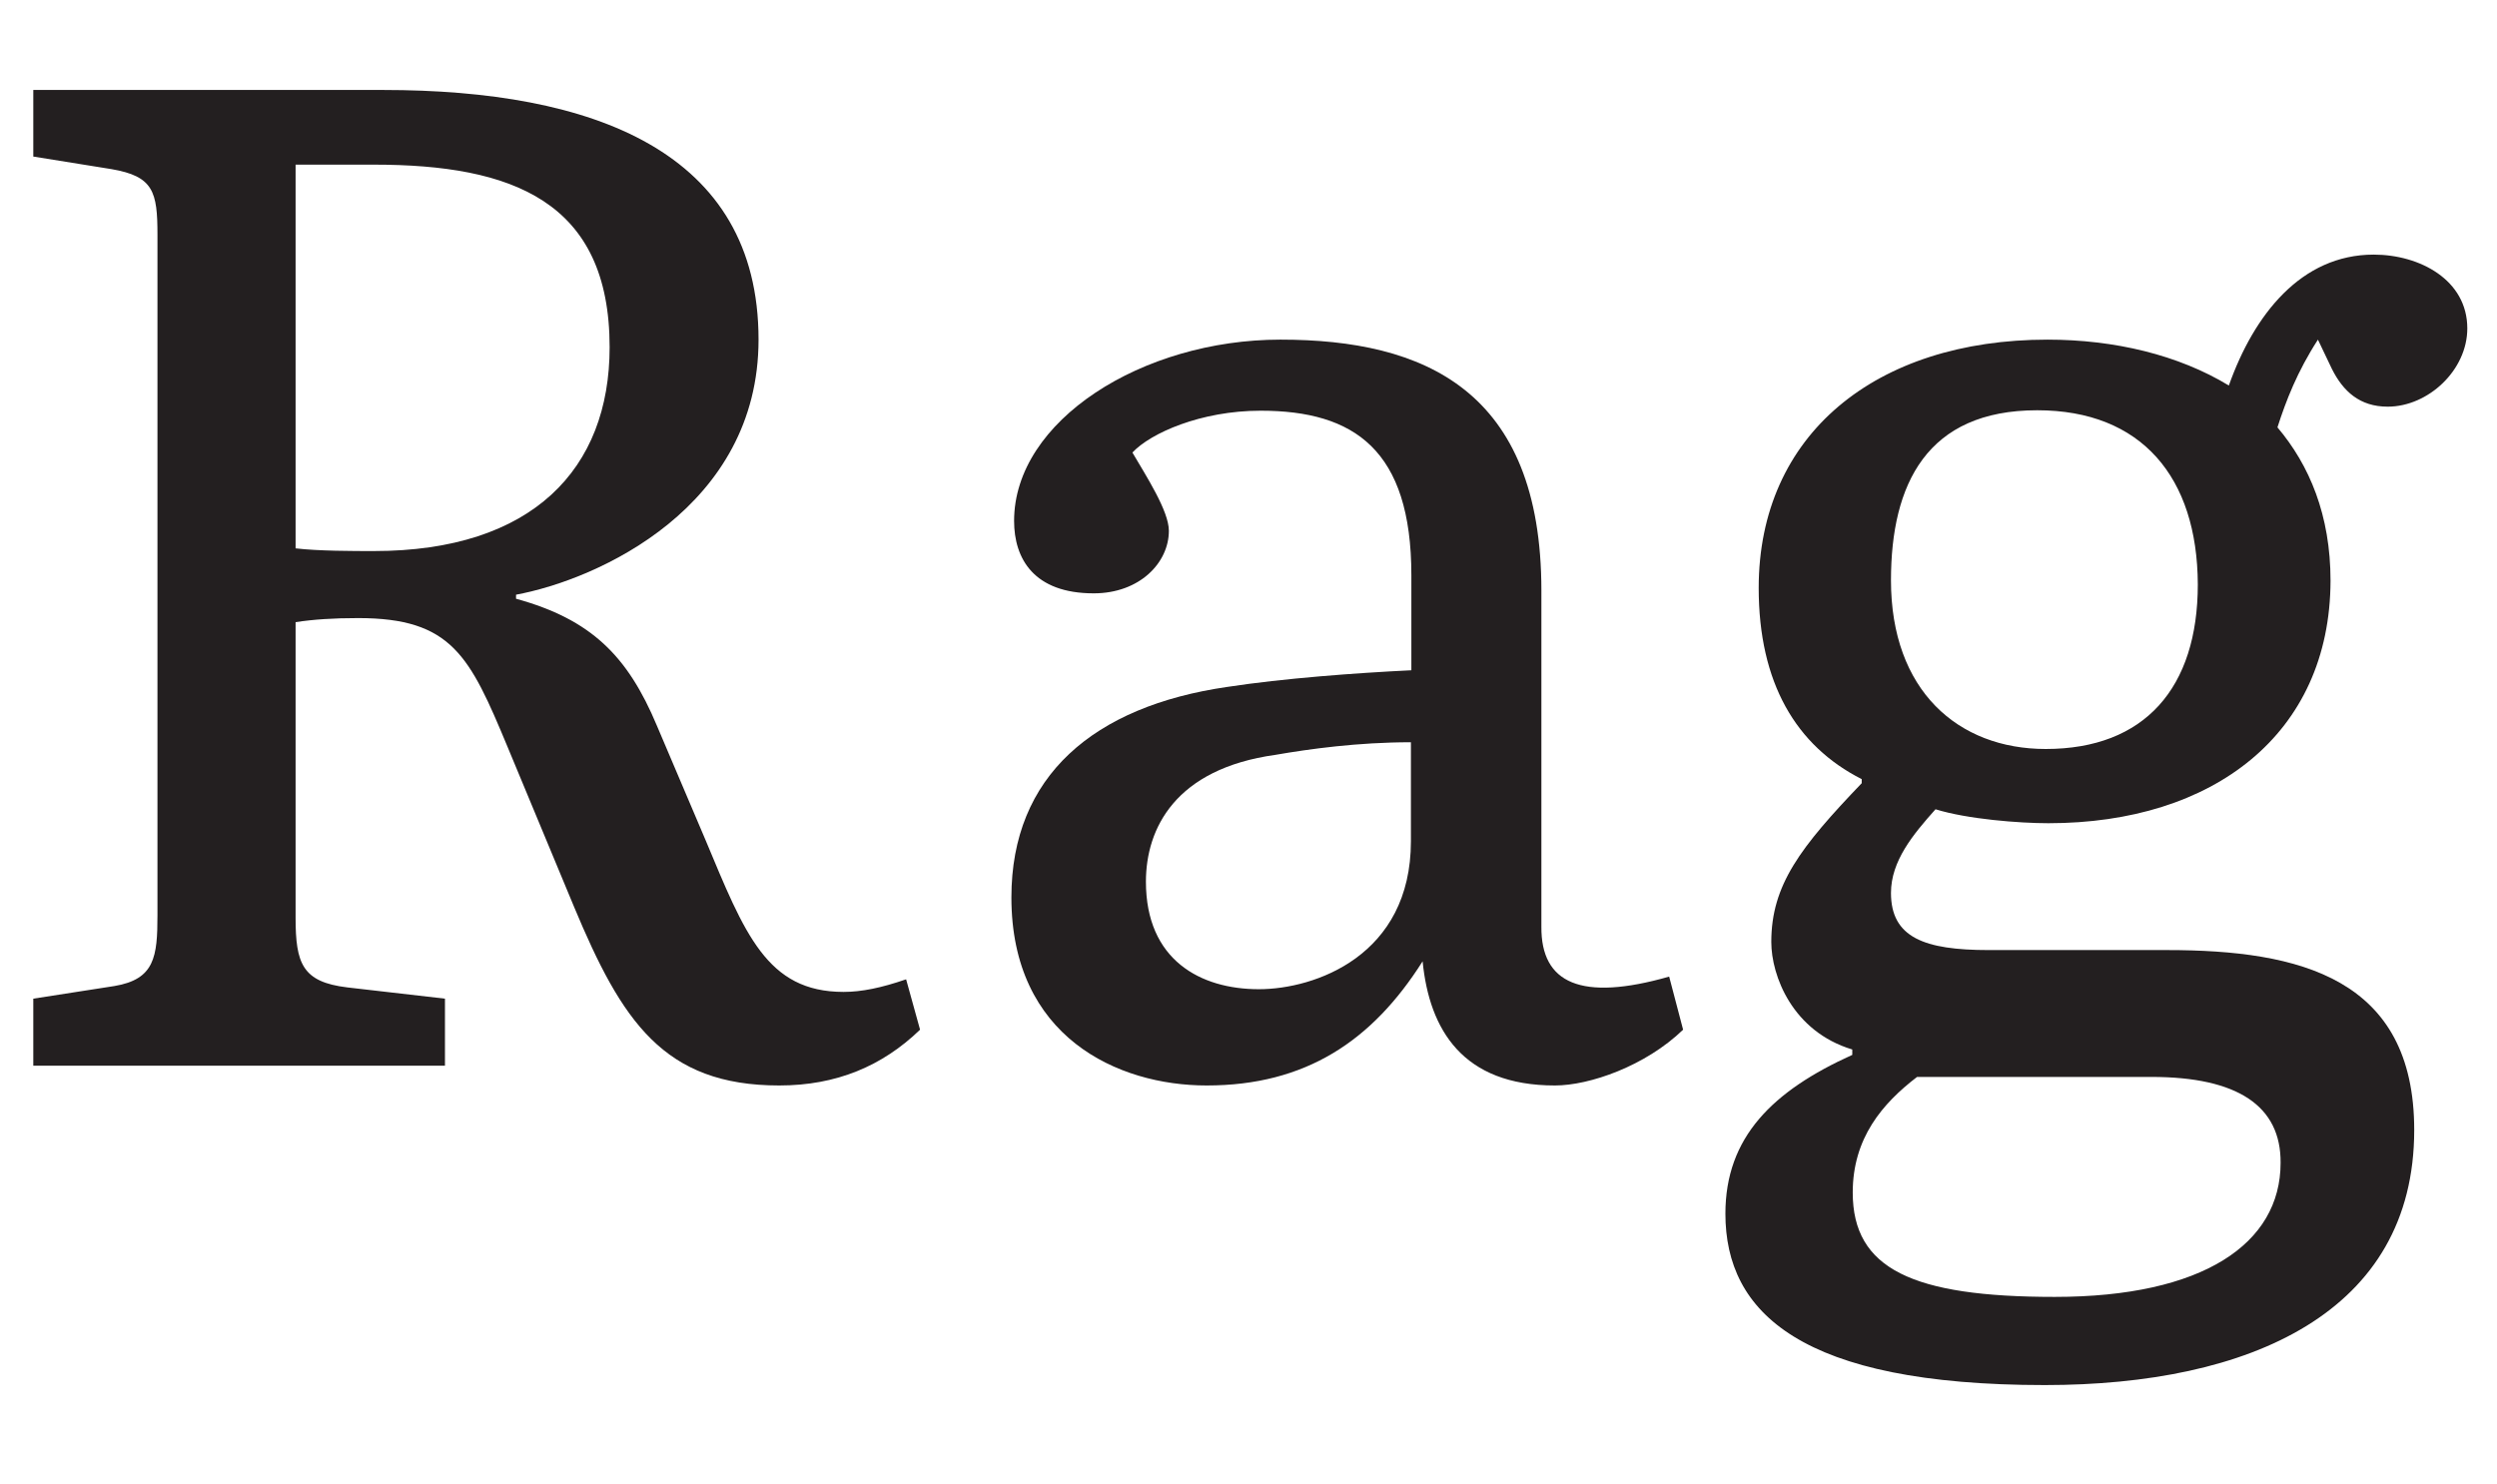 <?xml version="1.0" encoding="utf-8"?>
<!-- Generator: Adobe Illustrator 17.1.0, SVG Export Plug-In . SVG Version: 6.00 Build 0)  -->
<!DOCTYPE svg PUBLIC "-//W3C//DTD SVG 1.1//EN" "http://www.w3.org/Graphics/SVG/1.1/DTD/svg11.dtd">
<svg version="1.1" id="Layer_1" xmlns="http://www.w3.org/2000/svg" xmlns:xlink="http://www.w3.org/1999/xlink" x="0px" y="0px"
	 viewBox="0 0 555 330" enable-background="new 0 0 555 330" xml:space="preserve">
<g>
	<path fill="#231F20" d="M79.6,137.4c-5.6,0-9.9,0.3-13.9,0.9v65.7c0,10.2,1.5,14.3,11.5,15.5l21.7,2.5v14.9H7.4v-14.9l18-2.8
		c9-1.5,9.6-6.5,9.6-15.8V52.2c0-9.6-0.9-13-10.2-14.6L7.4,34.8V20h77.8c46.5,0,83.4,13.6,83.4,55.5c0,37.2-35.6,53.3-53.9,56.7v0.9
		c16.7,4.6,24.8,12.7,31.3,28.2l10.8,25.4c8.7,20.8,13.6,33.8,30.7,33.8c4,0,8.4-0.9,13.9-2.8l3.1,11.2
		c-8.4,8.1-18.6,12.4-31.3,12.4c-25.7,0-35-14.3-45.6-39.7L112.8,166C104.4,145.8,100.4,137.4,79.6,137.4z M65.7,121.9
		c5,0.6,13,0.6,17.4,0.6c35.3,0,52.4-18.3,52.4-45.3c0-32.5-21.7-40.6-52.4-40.6H65.7V121.9z"/>
	<path fill="#231F20" d="M371,217.1l3.1,11.8c-8.4,8.1-20.8,12.4-28.5,12.4c-20.5,0-27.9-12.4-29.4-27.6c-11.2,17.7-26,27.6-48,27.6
		c-19.8,0-43.4-10.8-43.4-41.8c0-27,18.3-42.5,48-46.8c12.4-1.9,28.5-3.1,40.9-3.7v-21.1c0-27.9-12.7-36.6-33.5-36.6
		c-13.3,0-24.5,5-28.5,9.3c3.1,5.3,8.1,13,8.1,17.4c0,7.1-6.5,13.9-16.7,13.9c-13.3,0-17.7-7.7-17.7-16.1
		c0-22.3,28.5-40.3,59.2-40.3c31.9,0,58,11.2,58,55.8v74.7C342.5,218.6,351.4,222.7,371,217.1z M313.6,165
		c-11.8,0-22.6,1.5-30.1,2.8c-22.3,3.1-28.8,16.4-28.8,28.2c0,17.4,12.1,23.9,25.1,23.9c12.4,0,33.8-7.4,33.8-32.9V165z"/>
	<path fill="#231F20" d="M455.3,183c-6.5,0-18-0.9-25.1-3.1c-5,5.6-9.9,11.5-9.9,18.6c0,9.9,7.4,12.7,21.7,12.7h39.7
		c29.4,0,54.9,6.2,54.9,40c0,40.6-36.6,56.7-82.1,56.7c-54.2,0-71-16.1-71-38.1c0-17,10.5-27.3,28.2-35.3v-1.2
		c-13.3-4-18-16.4-18-23.9c0-12.7,6.5-21.1,20.1-35.3v-0.9c-14.6-7.4-22.9-21.4-22.9-42.5c0-34.1,26-55.2,64.2-55.2
		c14.9,0,29.1,3.4,40.3,10.2c5.6-15.8,16.1-29.1,32.2-29.1c10.2,0,20.8,5.6,20.8,16.4c0,9.3-8.7,17.4-17.7,17.4
		c-6.2,0-9.9-3.4-12.4-8.4l-3.1-6.5c-4.6,7.1-7.1,13.6-9,19.5c7.1,8.4,11.8,19.5,11.8,34.1C517.9,163.2,491.9,183,455.3,183z
		 M478.2,239.4h-52.1c-7.7,5.9-14.3,13.6-14.3,25.7c0,17,13.3,23.2,44.9,23.2c32.9,0,50.2-11.8,50.2-29.8
		C507,245.9,497.4,239.4,478.2,239.4z M452.8,91.2c-24.5,0-32.5,16.4-32.5,37.8c0,24.5,14.9,37.5,34.4,37.5
		c22,0,33.8-13.6,33.8-36.6C488.4,106.1,476,91.2,452.8,91.2z"/>
</g>
</svg>
